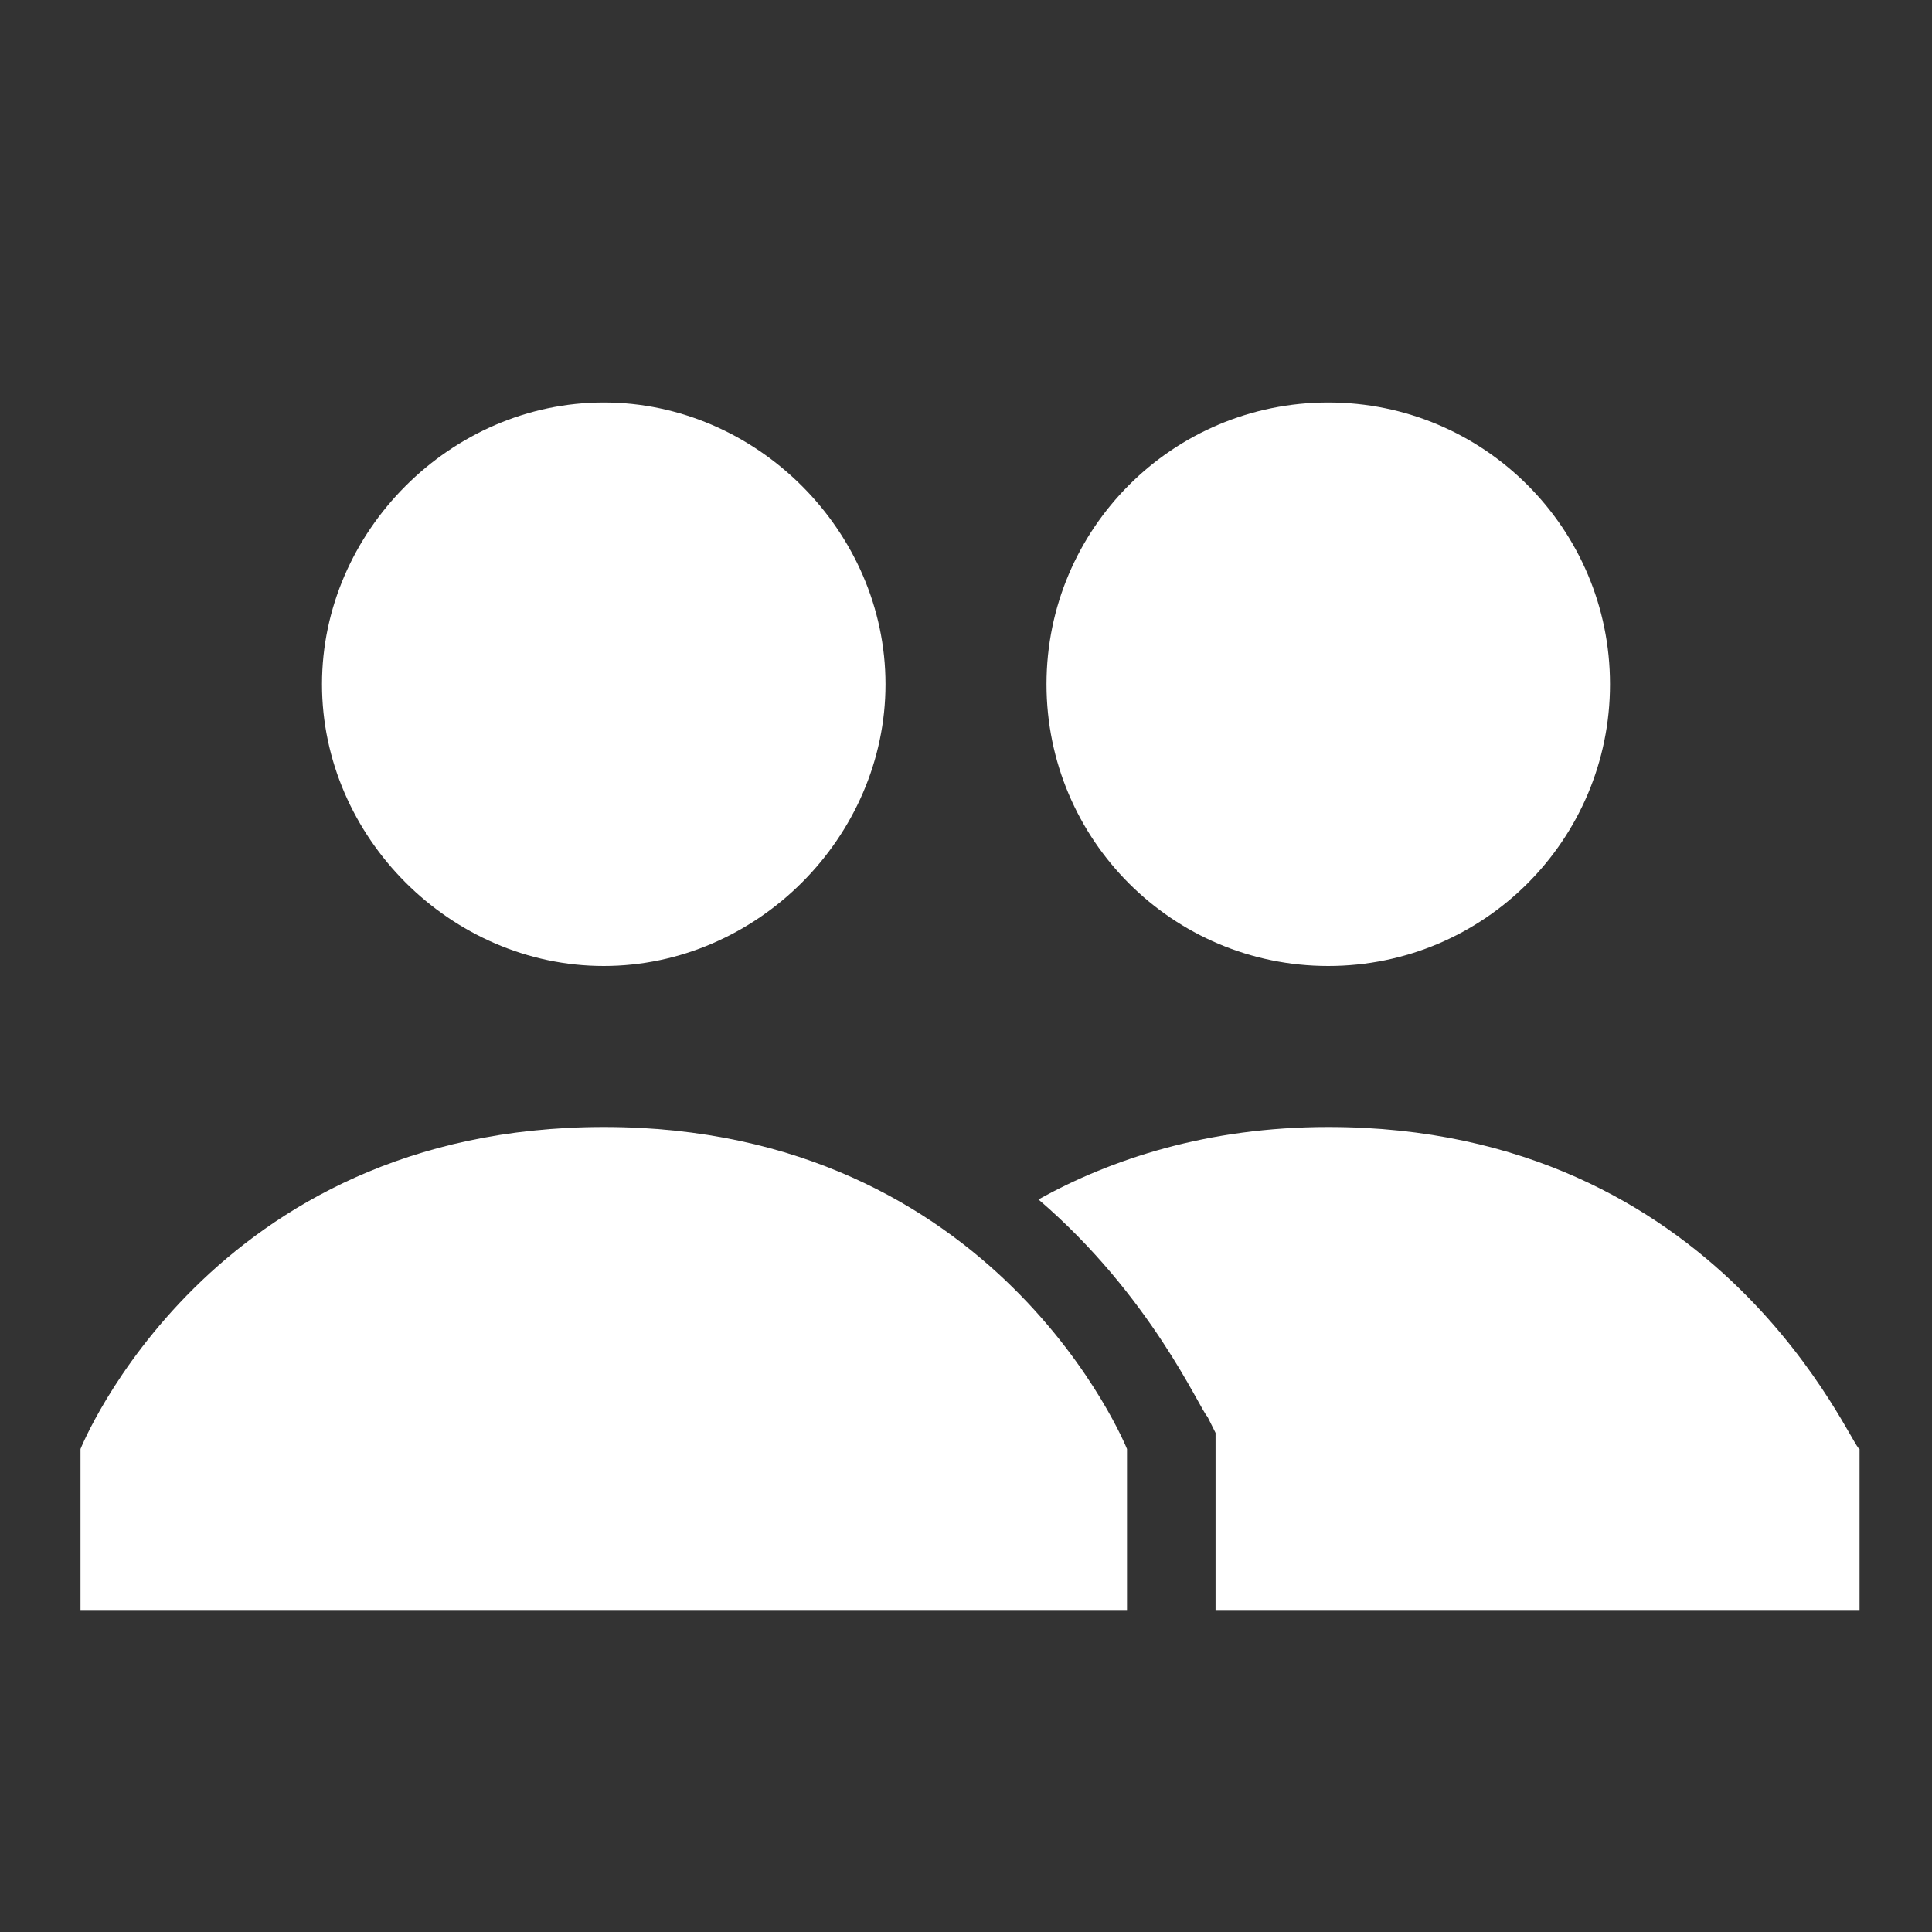 <svg width="24" height="24" viewBox="0 0 24 24" fill="none" xmlns="http://www.w3.org/2000/svg">
<rect x="0" y="0" width="24" height="24" fill="#333333" stroke="none"/>
<path d="M16.5 14C15 14 13.8 14.4 12.9 14.9C14.3 16.1 14.9 17.5 15 17.6L15.1 17.8V20H23.1V18C23 18 21.4 14 16.5 14Z" fill="white"/>
<path d="M16.5 12C18.433 12 20 10.433 20 8.5C20 6.567 18.433 5 16.5 5C14.567 5 13 6.567 13 8.5C13 10.433 14.567 12 16.5 12Z" fill="white"/>
<path d="M4 8.5C4 6.6 5.6 5 7.5 5C9.4 5 11 6.6 11 8.5C11 10.4 9.4 12 7.5 12C5.6 12 4 10.4 4 8.5ZM7.5 14C2.6 14 1 18 1 18V20H14V18C14 18 12.4 14 7.5 14Z" fill="white"/>
</svg>
